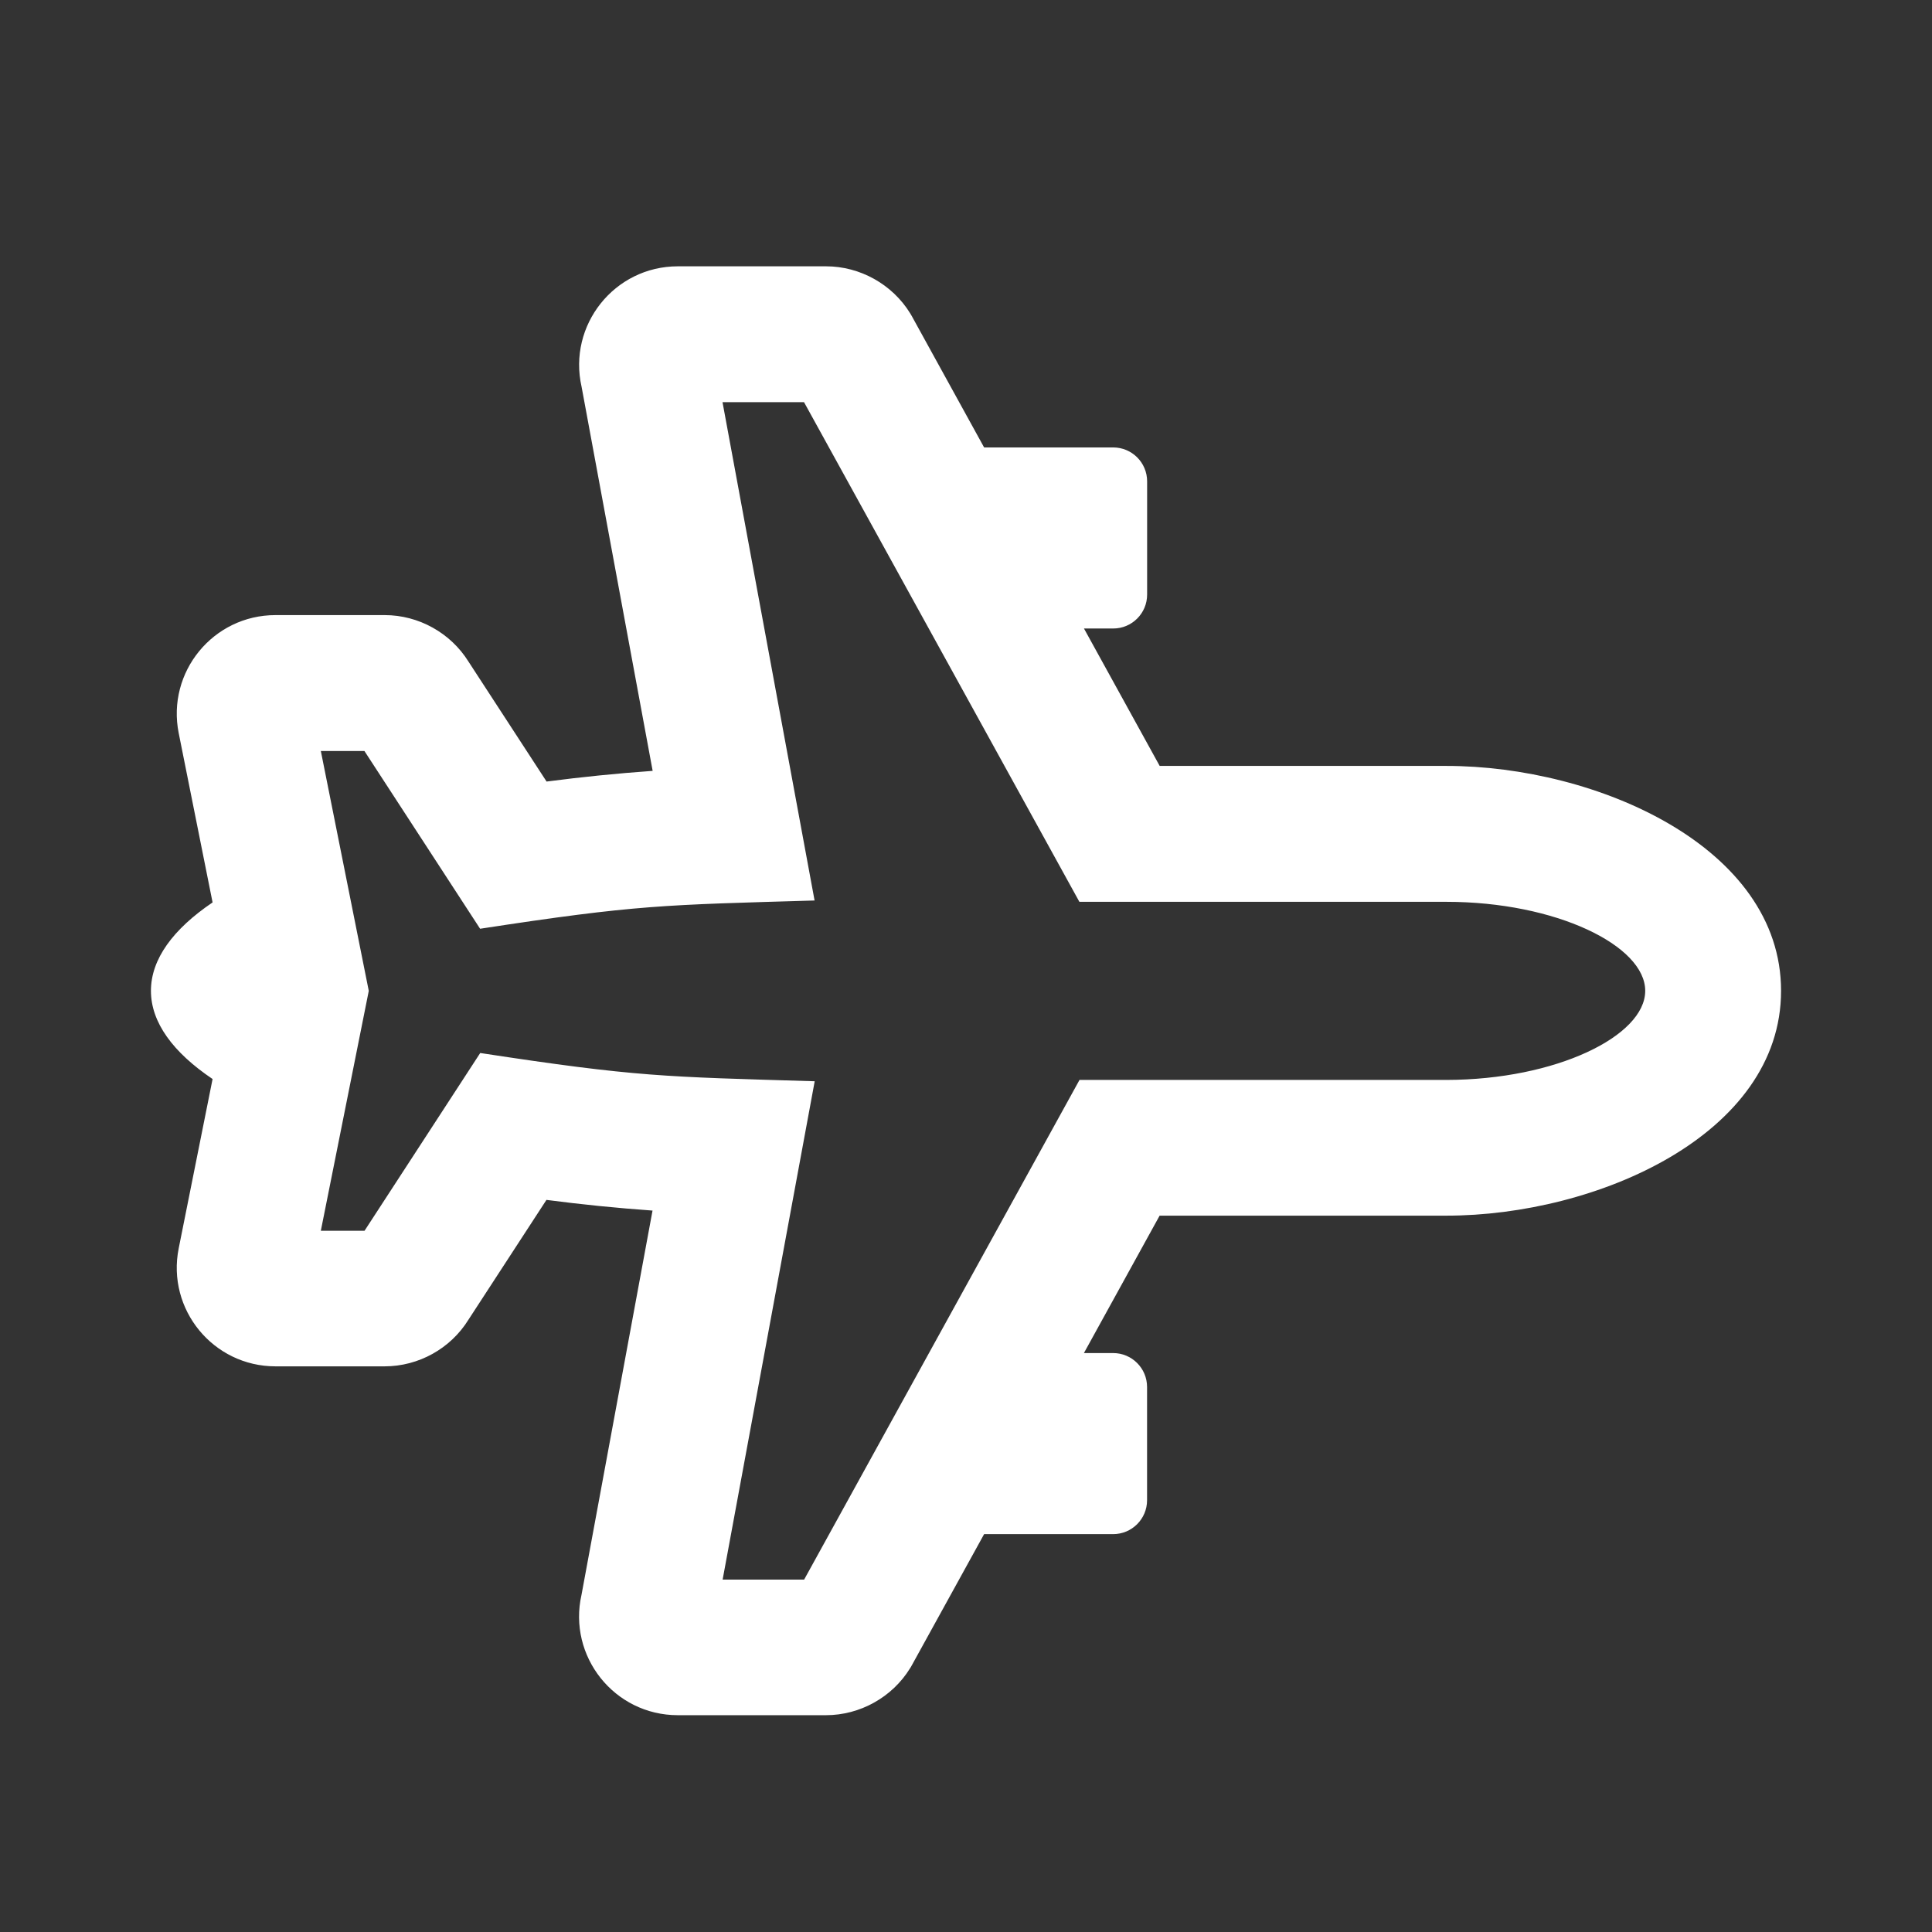 <?xml version="1.0" encoding="utf-8"?>
<!-- Generator: Adobe Illustrator 25.2.0, SVG Export Plug-In . SVG Version: 6.00 Build 0)  -->
<svg version="1.2" baseProfile="tiny" id="Calque_1"
	 xmlns="http://www.w3.org/2000/svg" xmlns:xlink="http://www.w3.org/1999/xlink" x="0px" y="0px" viewBox="0 0 32 32"
	 overflow="visible" xml:space="preserve">
<rect x="0" y="0" width="32" height="32" fill="#333333" stroke="none"/>
<g>
	<path fill="#FFFFFF" d="M29.5,16.411c0,2.384-3.056,3.724-5.543,3.724h-4.75l-1.254,2.276h0.484c0.311,0,0.562,0.252,0.562,0.562
		v1.875c0,0.311-0.252,0.562-0.562,0.562H16.3l-1.212,2.199l-0.014,0.022c-0.295,0.48-0.829,0.778-1.393,0.778h-2.454
		c-1.053,0-1.826-0.977-1.595-1.996l1.176-6.362c-0.592-0.042-1.175-0.101-1.757-0.177l-1.293,1.986
		c-0.296,0.477-0.825,0.771-1.388,0.771H4.563c-1.03,0-1.806-0.942-1.603-1.955l0.561-2.804C2.866,17.431,2.5,16.935,2.5,16.411
		s0.366-1.021,1.021-1.464L2.96,12.143c-0.202-1.011,0.57-1.955,1.603-1.955h1.809c0.562,0,1.092,0.295,1.388,0.771l1.293,1.986
		c0.582-0.076,1.165-0.135,1.757-0.177L9.633,6.407c-0.231-1.018,0.541-1.996,1.595-1.996h2.454c0.563,0,1.097,0.298,1.393,0.778
		l0.027,0.046L16.3,7.411h2.138C18.748,7.411,19,7.662,19,7.973v1.875c0,0.311-0.252,0.562-0.562,0.562h-0.484l1.254,2.276h4.75
		C26.443,12.687,29.5,14.026,29.5,16.411z M27.25,16.411c0-0.75-1.48-1.474-3.293-1.474h-6.079l-4.561-8.276h-1.35l1.525,8.254
		c-2.501,0.074-2.931,0.068-5.54,0.468l-1.916-2.944H5.314l0.794,3.973l-0.794,3.973h0.724l1.916-2.944
		c2.607,0.398,3.034,0.393,5.54,0.468l-1.525,8.254h1.35l4.561-8.276h6.079C25.77,17.884,27.25,17.161,27.25,16.411z"/>
</g>
</svg>
